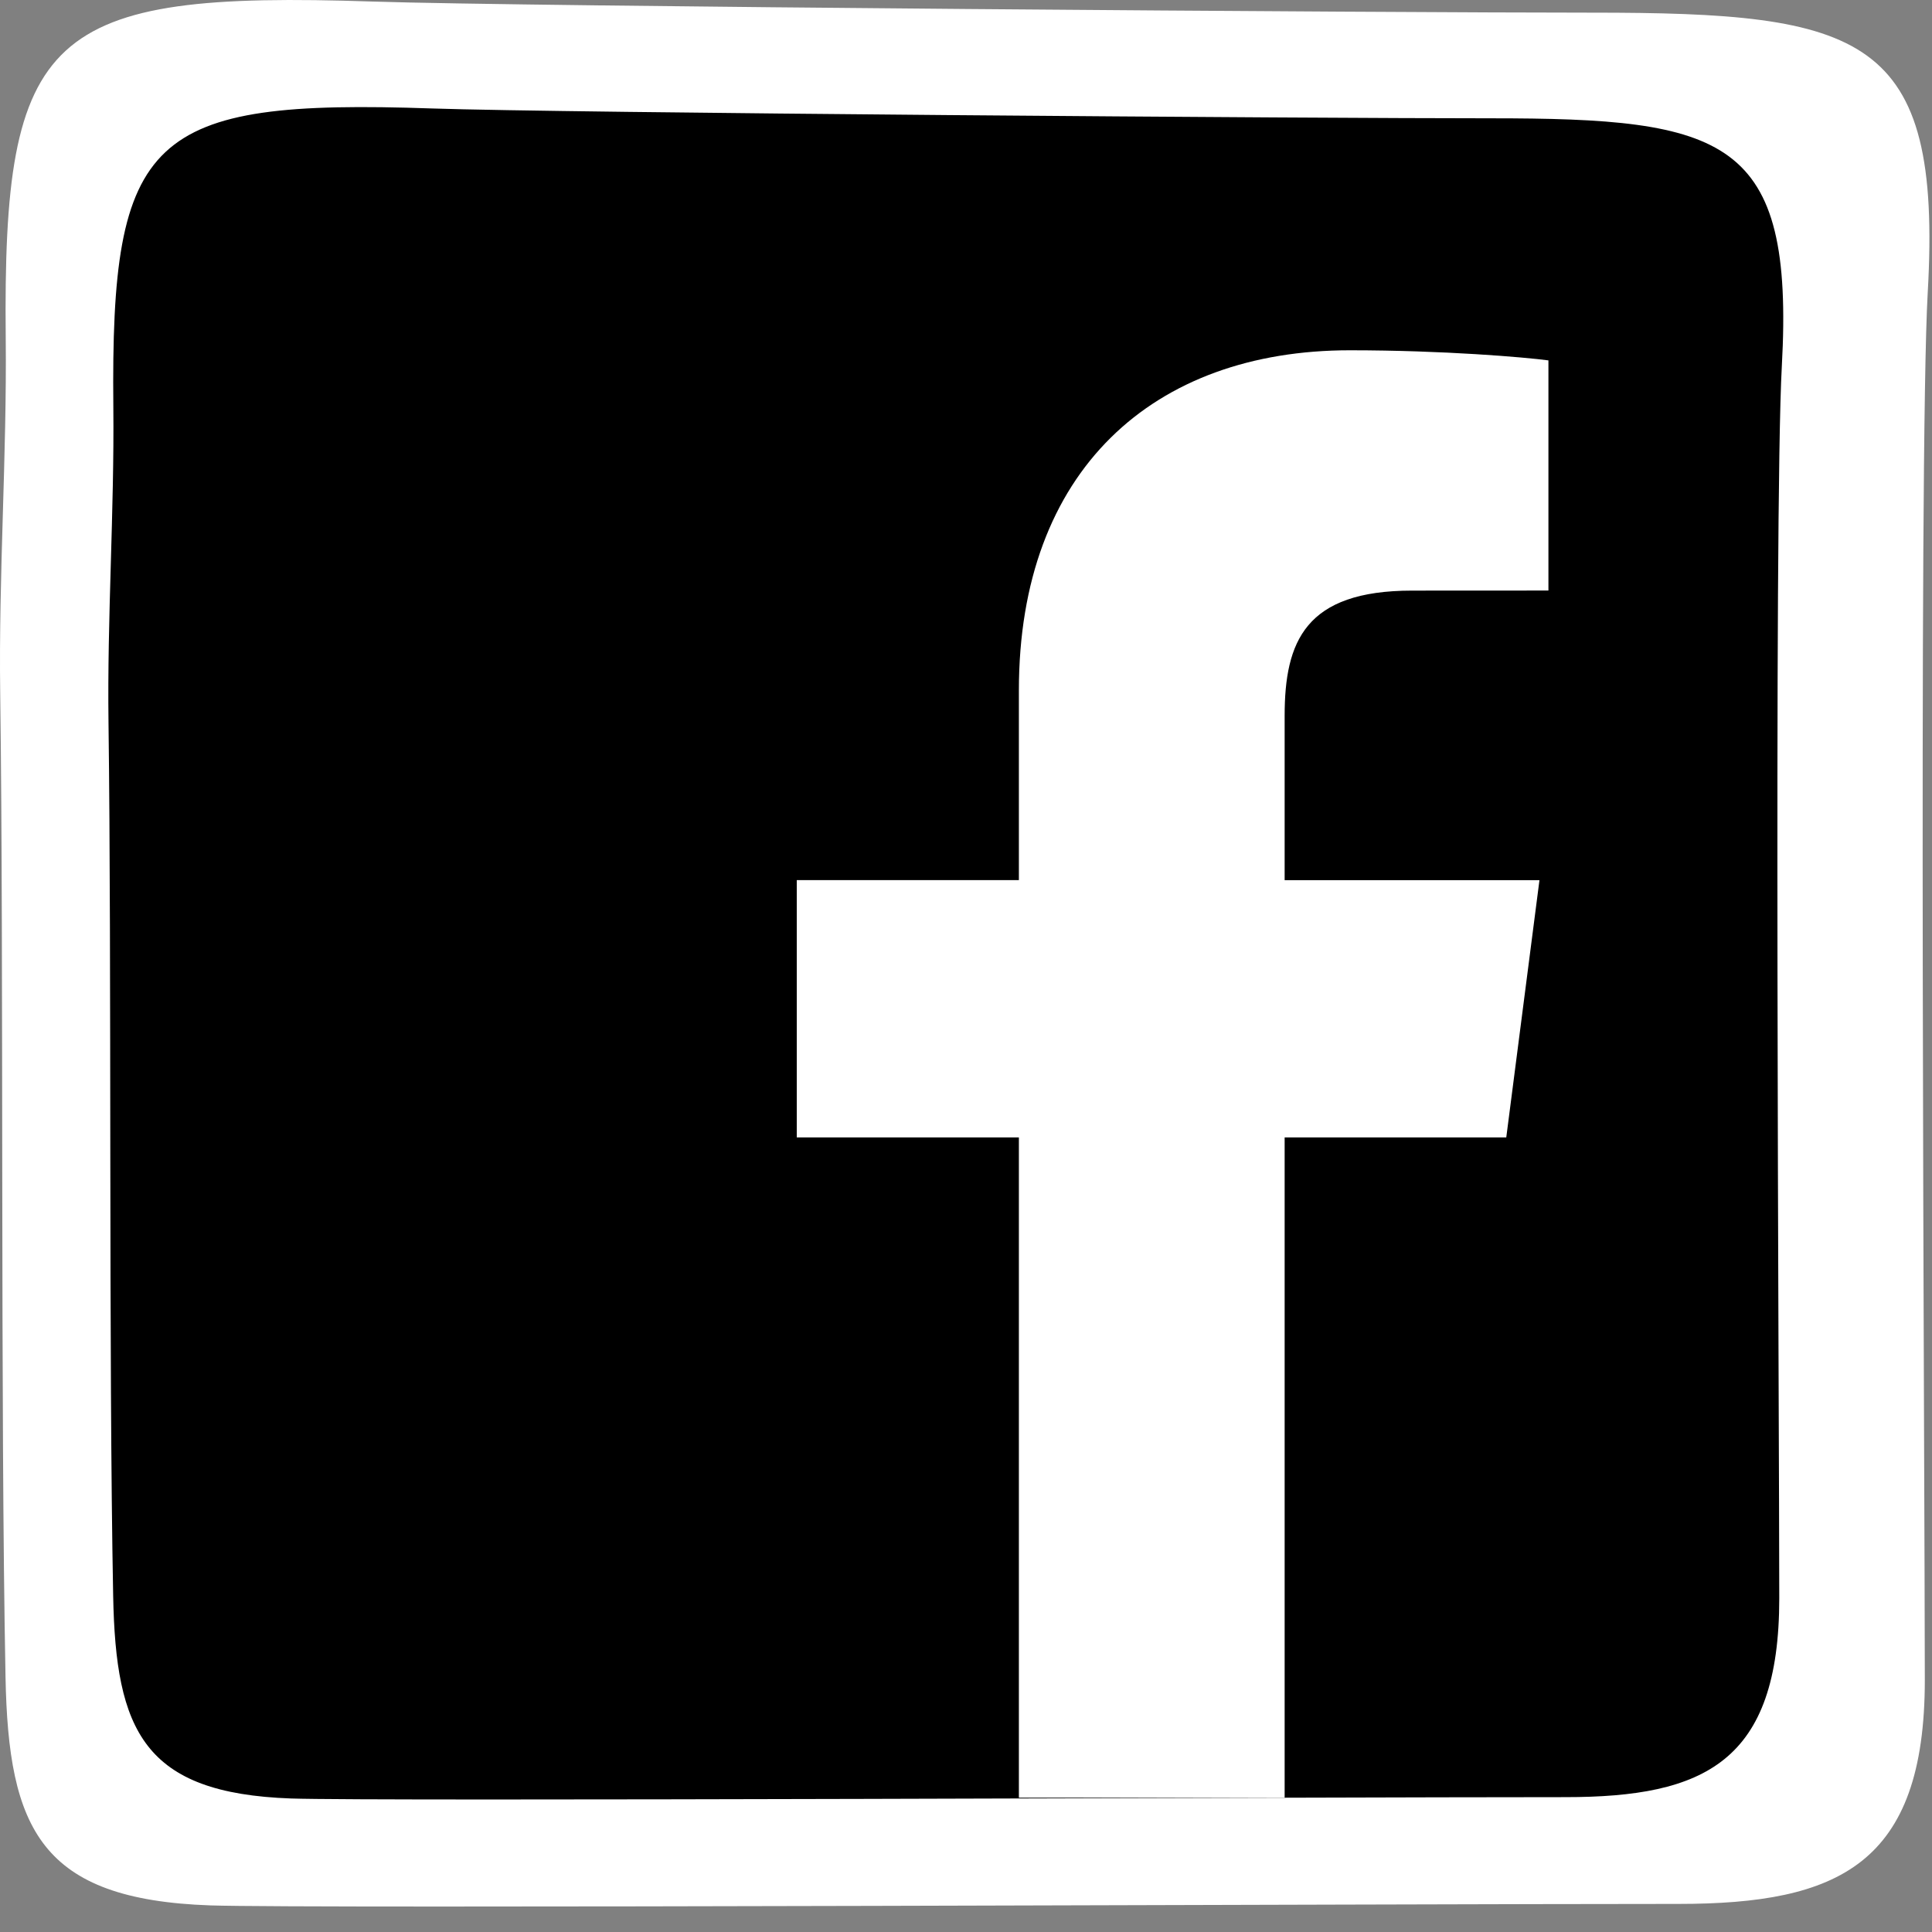 <?xml version="1.0" encoding="utf-8"?>
<!-- Generator: Adobe Illustrator 16.0.0, SVG Export Plug-In . SVG Version: 6.00 Build 0)  -->
<!DOCTYPE svg PUBLIC "-//W3C//DTD SVG 1.1//EN" "http://www.w3.org/Graphics/SVG/1.1/DTD/svg11.dtd">
<svg version="1.1" id="レイヤー_1" xmlns="http://www.w3.org/2000/svg" xmlns:xlink="http://www.w3.org/1999/xlink" x="0px"
	 y="0px" width="56px" height="56px" viewBox="0 0 56 56" enable-background="new 0 0 56 56" xml:space="preserve">
<rect x="0" y="0" width="56" height="56" fill="#808080" stroke="none"/>
<g>
	<path fill="#FFFFFF" d="M48.651,55.186c4.637,0,7.141-1.146,7.141-6.492c0-5.639-0.187-35.451,0.085-40.229
		c0.424-7.469-1.872-8.1-9.742-8.098c-5.611,0.002-31.033-0.178-35.322-0.322C1.35-0.273,0.075,0.912,0.166,9.787
		c0.035,3.424-0.207,6.869-0.16,10.303c0.105,7.838,0.003,20.684,0.154,28.518c0.085,4.414,1.019,6.451,5.94,6.621
		C8.911,55.324,40.138,55.186,48.651,55.186z"/>
	<path d="M45.375,52.091c4.025,0,6.198-1.018,6.198-5.763c0-5.005-0.162-31.47,0.074-35.71c0.367-6.631-1.625-7.191-8.457-7.189
		c-4.871,0.002-26.94-0.157-30.663-0.285c-8.215-0.283-9.321,0.77-9.242,8.647c0.03,3.04-0.18,6.099-0.14,9.146
		c0.092,6.958,0.003,18.361,0.135,25.315c0.073,3.919,0.885,5.727,5.156,5.878C10.876,52.214,37.984,52.091,45.375,52.091z"/>
	<path id="f" fill="#FFFFFF" d="M37.236,52.107V32.969h6.424l0.962-7.457h-7.386v-4.763c0-2.159,0.6-3.63,3.697-3.63l3.949-0.002
		v-6.671c-0.684-0.091-3.028-0.293-5.756-0.293c-5.694,0-9.593,3.475-9.593,9.857v5.501h-6.438v7.457h6.438v19.139H37.236z"/>
</g>
<g>
</g>
<g>
</g>
<g>
</g>
<g>
</g>
<g>
</g>
<g>
</g>
<g>
</g>
<g>
</g>
<g>
</g>
<g>
</g>
<g>
</g>
<g>
</g>
<g>
</g>
<g>
</g>
<g>
</g>
</svg>
